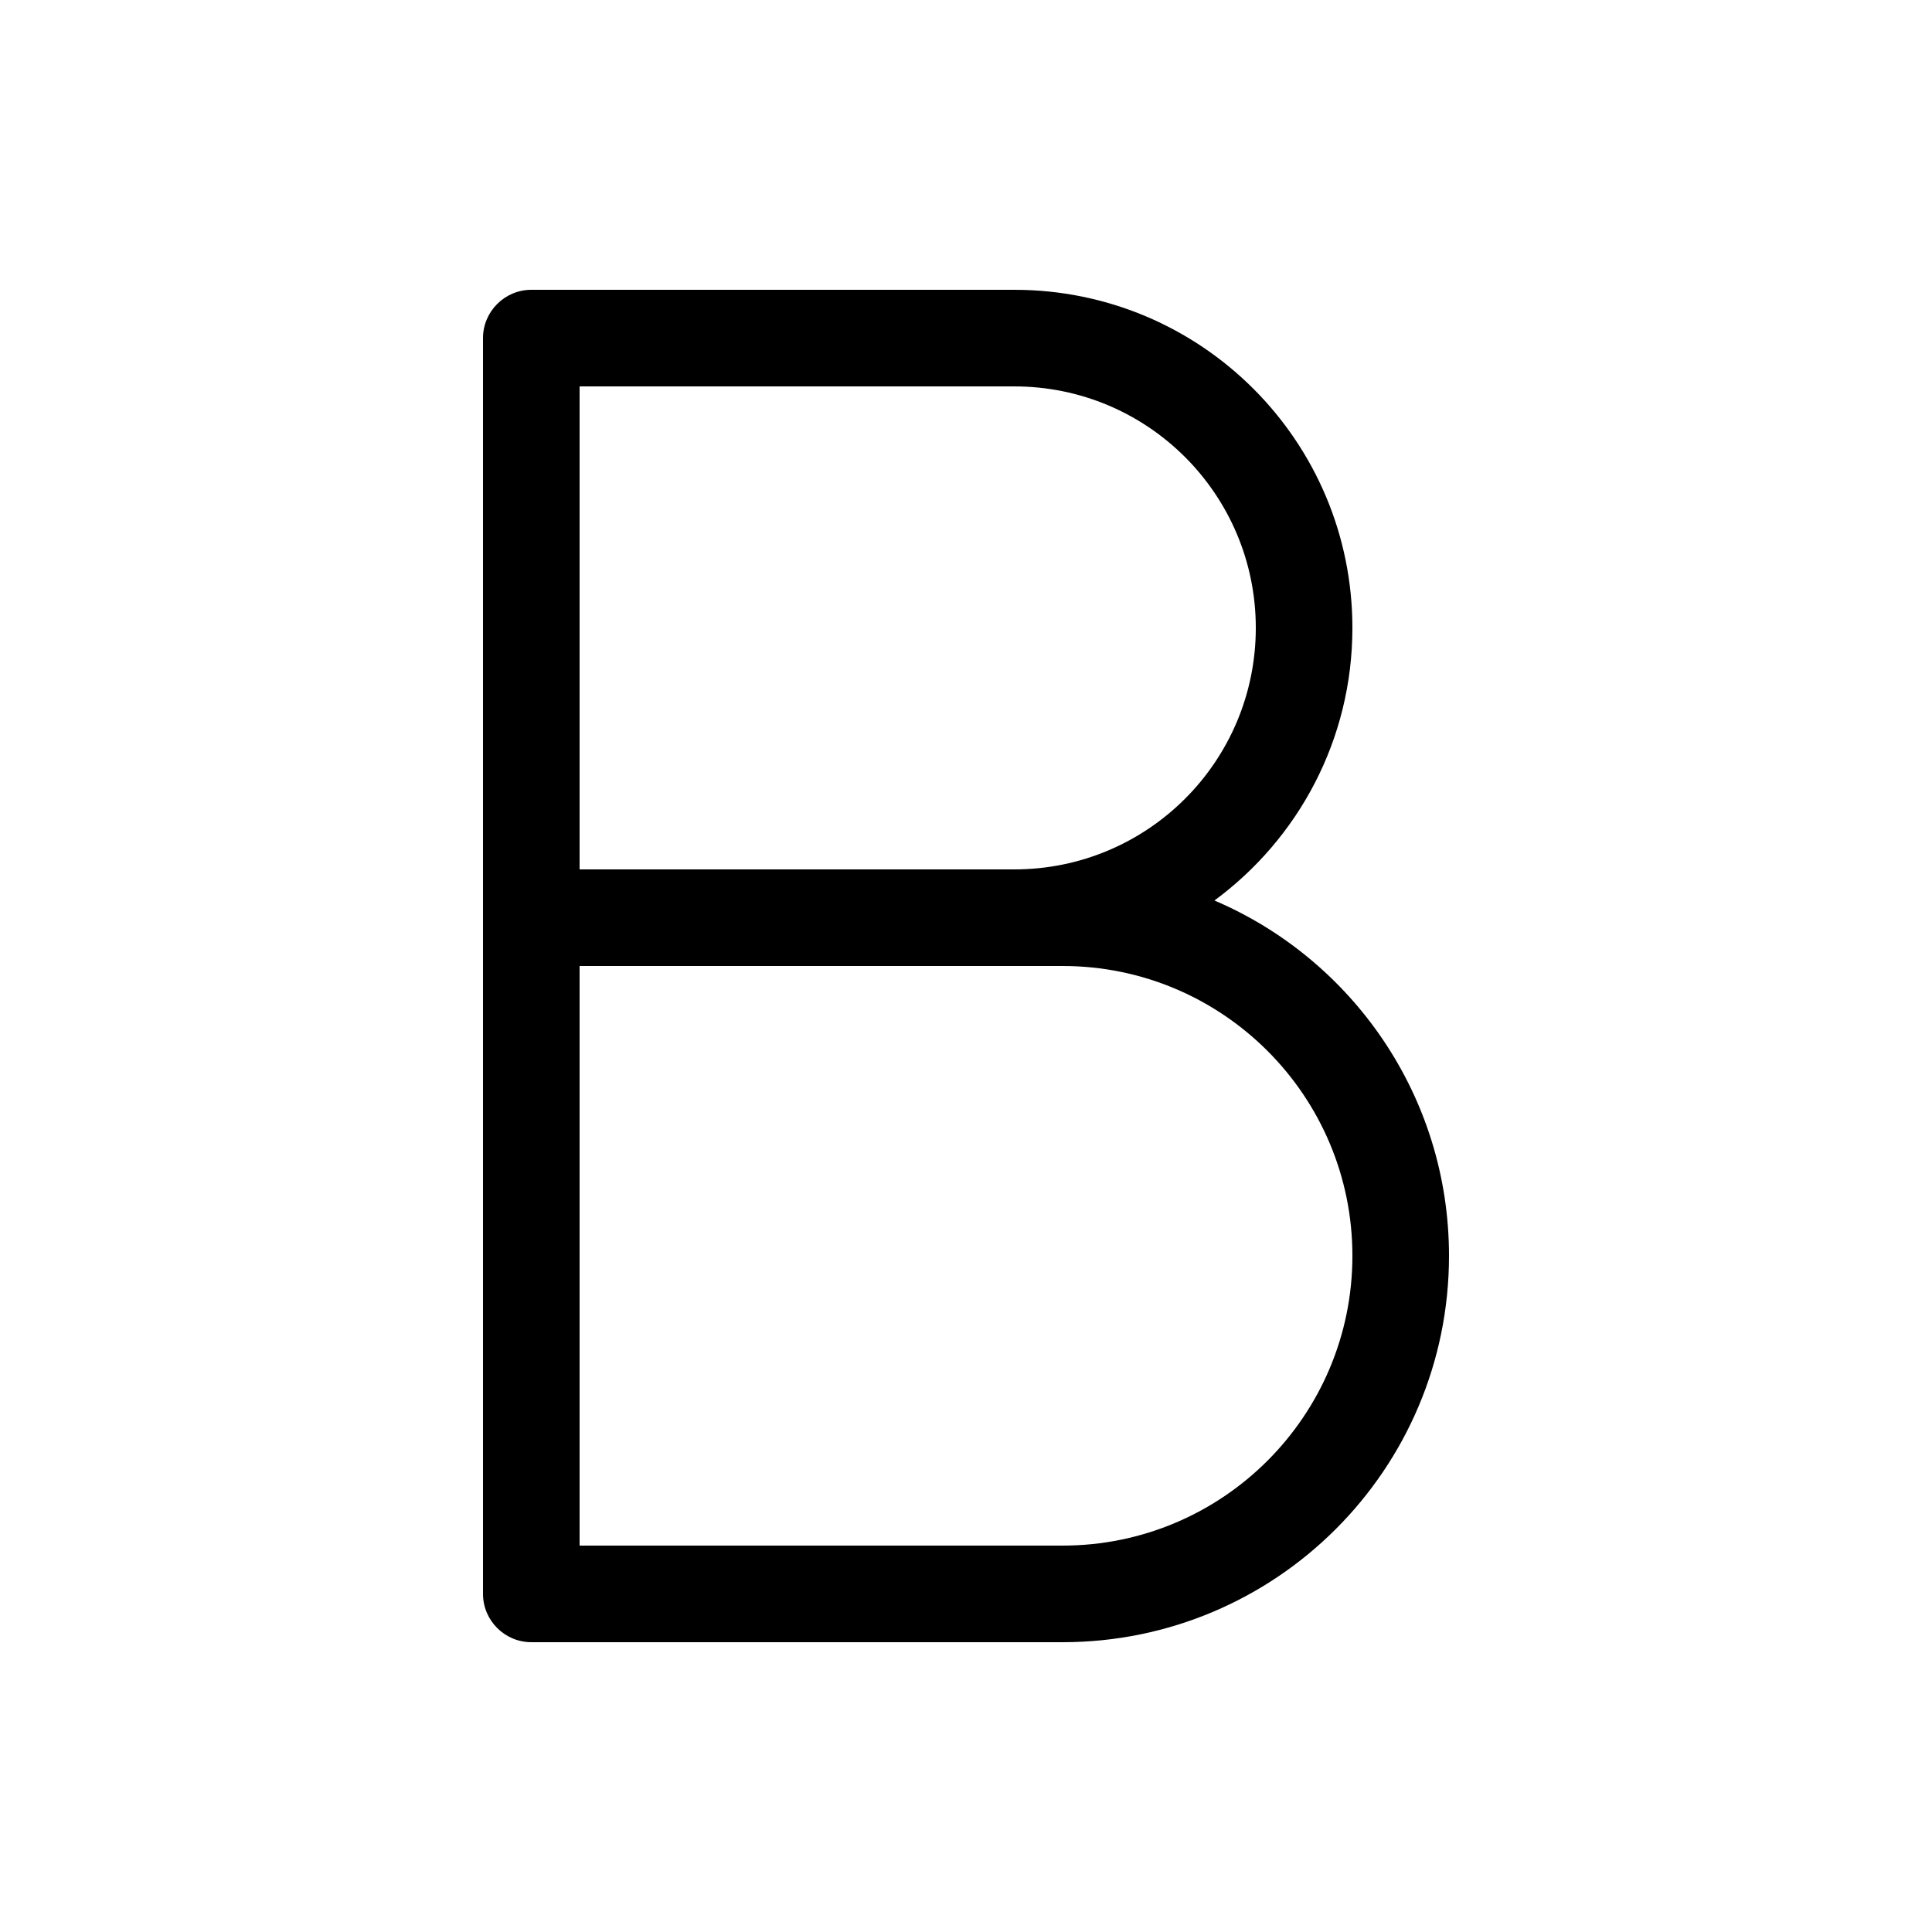 <svg xmlns="http://www.w3.org/2000/svg" viewBox="0 0 640 640"><!--! Font Awesome Pro 7.1.0 by @fontawesome - https://fontawesome.com License - https://fontawesome.com/license (Commercial License) Copyright 2025 Fonticons, Inc. --><path fill="currentColor" d="M176 96C167.2 96 160 103.2 160 112L160 528C160 536.8 167.2 544 176 544L352 544C422.7 544 480 486.7 480 416C480 363.2 448 317.8 402.3 298.3C430 277.9 448 245.1 448 208C448 146.1 397.9 96 336 96L176 96zM352 320C405 320 448 363 448 416C448 469 405 512 352 512L192 512L192 320L352 320zM336 288L192 288L192 128L336 128C380.2 128 416 163.8 416 208C416 252.2 380.2 288 336 288z"/></svg>